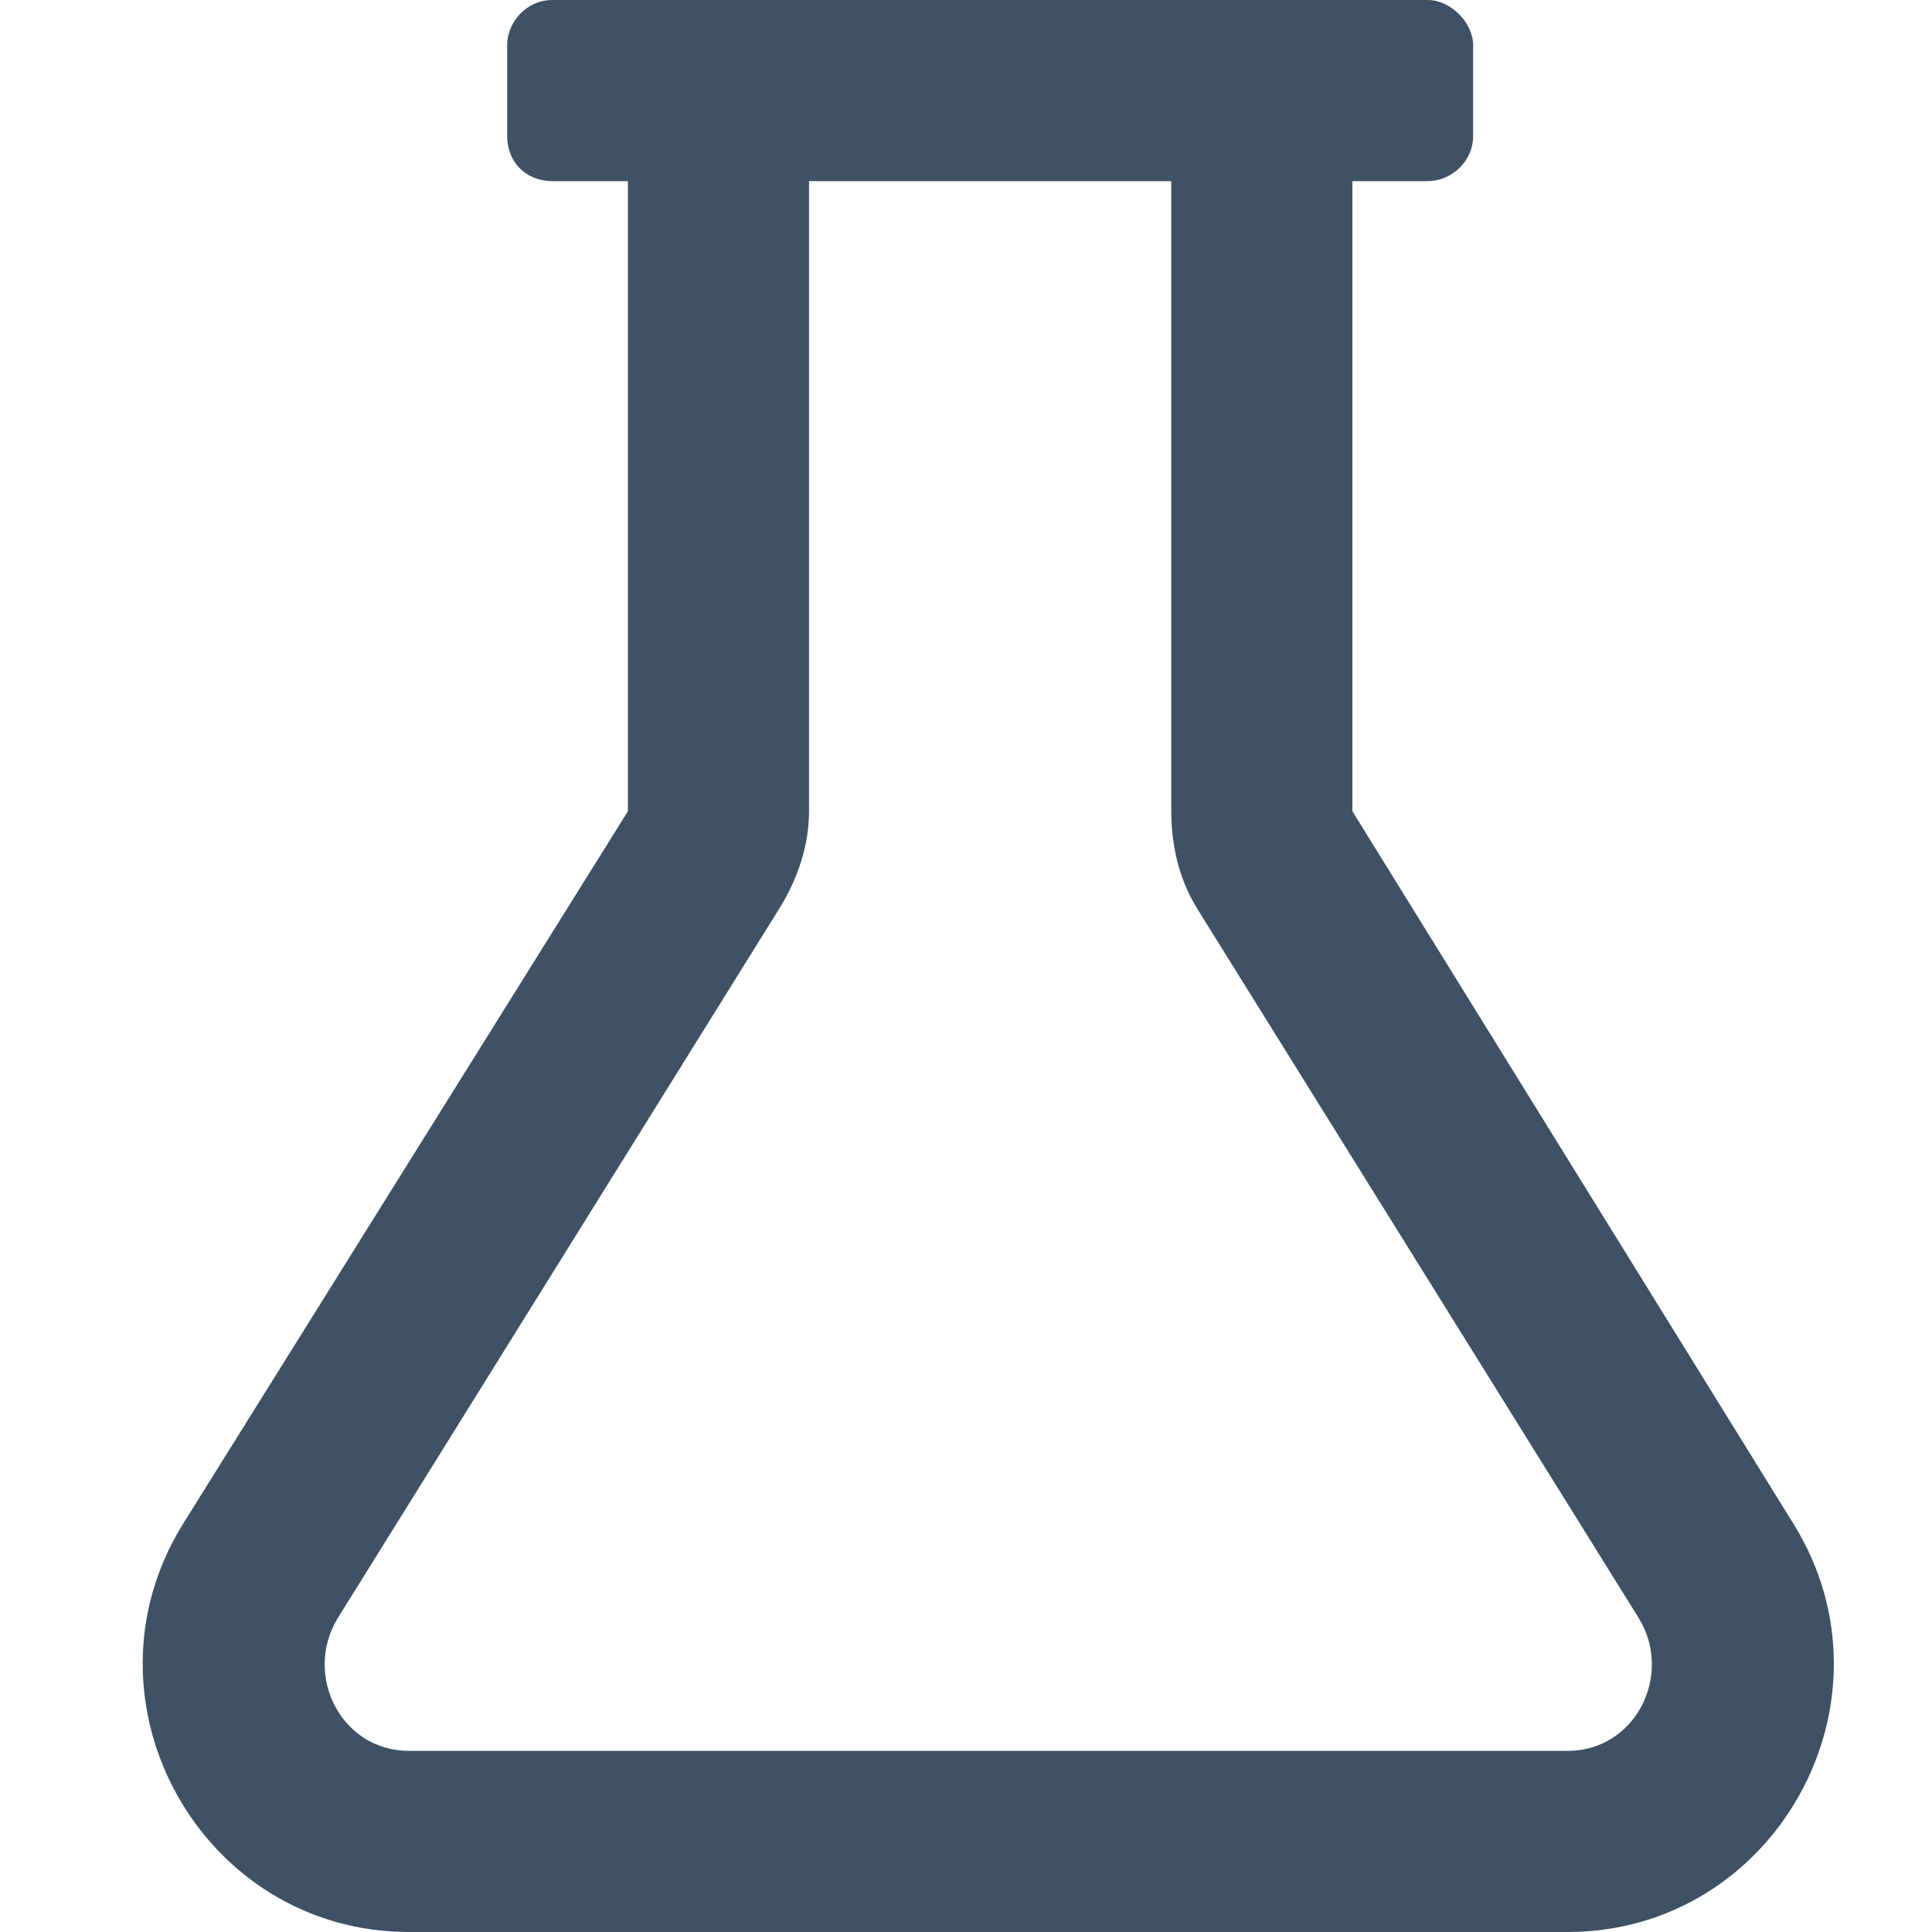 <svg width="20" height="20" viewBox="0 0 20 20" xmlns="http://www.w3.org/2000/svg">
<path d="M18.57 15.781L14 8.398V1.875H14.781C15.016 1.875 15.25 1.68 15.25 1.406V0.469C15.25 0.234 15.016 0 14.781 0H5.719C5.445 0 5.25 0.234 5.25 0.469V1.406C5.25 1.68 5.445 1.875 5.719 1.875H6.5V8.398L1.891 15.781C0.758 17.617 2.086 20 4.234 20H16.227C18.375 20 19.703 17.617 18.57 15.781ZM16.227 18.125H4.234C3.531 18.125 3.141 17.344 3.492 16.758L8.062 9.414C8.258 9.102 8.375 8.75 8.375 8.398V1.875H12.125V8.398C12.125 8.75 12.203 9.102 12.398 9.414L16.969 16.758C17.32 17.344 16.93 18.125 16.227 18.125Z" fill="#3F5164" />
</svg>
